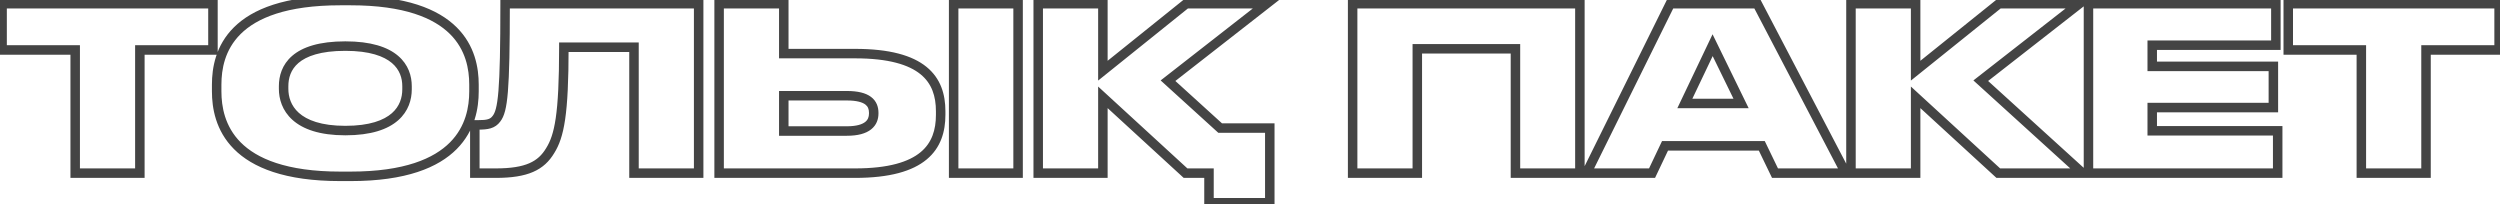 <?xml version="1.0" encoding="UTF-8"?> <svg xmlns="http://www.w3.org/2000/svg" width="1054" height="86" viewBox="0 0 1054 86" fill="none"> <path d="M31.7 73H29.7V75H31.7V73ZM58.964 73V75H60.964V73H58.964ZM58.964 21.064V19.064H56.964V21.064H58.964ZM89.78 21.064V23.064H91.78V21.064H89.78ZM89.78 1.576H91.78V-0.424H89.78V1.576ZM0.884 1.576V-0.424H-1.116V1.576H0.884ZM0.884 21.064H-1.116V23.064H0.884V21.064ZM31.7 21.064H33.7V19.064H31.7V21.064ZM31.7 75H58.964V71H31.7V75ZM60.964 73V21.064H56.964V73H60.964ZM58.964 23.064H89.78V19.064H58.964V23.064ZM91.78 21.064V1.576H87.78V21.064H91.78ZM89.78 -0.424H0.884V3.576H89.78V-0.424ZM-1.116 1.576V21.064H2.884V1.576H-1.116ZM0.884 23.064H31.7V19.064H0.884V23.064ZM29.7 21.064V73H33.7V21.064H29.7ZM143.477 -1.768C120.062 -1.768 106.422 3.792 98.653 11.483C90.872 19.187 89.349 28.668 89.349 35.656H93.349C93.349 29.204 94.754 20.973 101.468 14.325C108.195 7.664 120.619 2.232 143.477 2.232V-1.768ZM89.349 35.656V38.536H93.349V35.656H89.349ZM89.349 38.536C89.349 45.476 90.871 55.045 98.643 62.855C106.408 70.659 120.051 76.344 143.477 76.344V72.344C120.63 72.344 108.209 66.797 101.478 60.033C94.754 53.275 93.349 44.94 93.349 38.536H89.349ZM143.477 76.344H147.797V72.344H143.477V76.344ZM147.797 76.344C171.175 76.344 184.794 70.658 192.548 62.853C200.306 55.044 201.829 45.476 201.829 38.536H197.829C197.829 44.94 196.423 53.276 189.71 60.035C182.991 66.798 170.594 72.344 147.797 72.344V76.344ZM201.829 38.536V35.656H197.829V38.536H201.829ZM201.829 35.656C201.829 28.663 200.279 19.185 192.5 11.483C184.733 3.793 171.117 -1.768 147.797 -1.768V2.232C170.556 2.232 182.957 7.663 189.685 14.325C196.402 20.975 197.829 29.209 197.829 35.656H201.829ZM147.797 -1.768H143.477V2.232H147.797V-1.768ZM169.605 37.672C169.605 41.084 168.529 44.819 165.199 47.735C161.832 50.684 155.875 53.048 145.589 53.048V57.048C156.422 57.048 163.473 54.564 167.834 50.745C172.232 46.893 173.605 41.94 173.605 37.672H169.605ZM145.589 53.048C135.321 53.048 129.366 50.597 125.994 47.581C122.646 44.587 121.573 40.791 121.573 37.48H117.573C117.573 41.657 118.947 46.645 123.327 50.563C127.684 54.459 134.736 57.048 145.589 57.048V53.048ZM121.573 37.48V36.328H117.573V37.48H121.573ZM121.573 36.328C121.573 32.94 122.566 29.346 125.819 26.553C129.128 23.713 135.081 21.432 145.589 21.432V17.432C134.592 17.432 127.537 19.807 123.214 23.518C118.835 27.278 117.573 32.133 117.573 36.328H121.573ZM145.589 21.432C155.893 21.432 161.858 23.708 165.223 26.561C168.538 29.372 169.605 32.977 169.605 36.328H173.605C173.605 32.095 172.223 27.252 167.81 23.511C163.447 19.812 156.404 17.432 145.589 17.432V21.432ZM169.605 36.328V37.672H173.605V36.328H169.605ZM267.29 73H265.29V75H267.29V73ZM294.554 73V75H296.554V73H294.554ZM294.554 1.576H296.554V-0.424H294.554V1.576ZM212.954 1.576V-0.424H210.954V1.576H212.954ZM209.306 50.056L207.727 48.828L207.712 48.847L207.697 48.867L209.306 50.056ZM200.186 52.648V50.648H198.186V52.648H200.186ZM200.186 73H198.186V75H200.186V73ZM231.962 63.496L230.266 62.436L230.255 62.453L230.244 62.471L231.962 63.496ZM237.722 19.912V17.912H235.722V19.912H237.722ZM267.29 19.912H269.29V17.912H267.29V19.912ZM267.29 75H294.554V71H267.29V75ZM296.554 73V1.576H292.554V73H296.554ZM294.554 -0.424H212.954V3.576H294.554V-0.424ZM210.954 1.576C210.954 20.16 210.713 31.338 210.144 38.289C209.568 45.335 208.671 47.614 207.727 48.828L210.884 51.284C212.628 49.042 213.555 45.657 214.131 38.615C214.715 31.478 214.954 20.144 214.954 1.576H210.954ZM207.697 48.867C207.145 49.615 206.551 50.014 205.717 50.265C204.784 50.546 203.527 50.648 201.626 50.648V54.648C203.564 54.648 205.331 54.558 206.87 54.095C208.509 53.602 209.835 52.705 210.914 51.245L207.697 48.867ZM201.626 50.648H200.186V54.648H201.626V50.648ZM198.186 52.648V73H202.186V52.648H198.186ZM200.186 75H209.018V71H200.186V75ZM209.018 75C215.673 75 220.76 74.222 224.742 72.495C228.793 70.737 231.569 68.055 233.679 64.521L230.244 62.471C228.514 65.37 226.346 67.439 223.15 68.825C219.883 70.242 215.418 71 209.018 71V75ZM233.658 64.556C237.847 57.853 239.722 48.244 239.722 19.912H235.722C235.722 48.412 233.756 56.851 230.266 62.436L233.658 64.556ZM237.722 21.912H267.29V17.912H237.722V21.912ZM265.29 19.912V73H269.29V19.912H265.29ZM330.443 22.6H328.443V24.6H330.443V22.6ZM330.443 1.576H332.443V-0.424H330.443V1.576ZM303.179 1.576V-0.424H301.179V1.576H303.179ZM303.179 73H301.179V75H303.179V73ZM330.443 55.24H328.443V57.24H330.443V55.24ZM330.443 40.36V38.36H328.443V40.36H330.443ZM429.227 1.576H431.227V-0.424H429.227V1.576ZM402.059 1.576V-0.424H400.059V1.576H402.059ZM402.059 73H400.059V75H402.059V73ZM429.227 73V75H431.227V73H429.227ZM332.443 22.6V1.576H328.443V22.6H332.443ZM330.443 -0.424H303.179V3.576H330.443V-0.424ZM301.179 1.576V73H305.179V1.576H301.179ZM303.179 75H360.491V71H303.179V75ZM360.491 75C375.135 75 384.715 72.165 390.65 67.257C396.674 62.275 398.587 55.461 398.587 48.424H394.587C394.587 54.731 392.901 60.205 388.101 64.175C383.211 68.219 374.744 71 360.491 71V75ZM398.587 48.424V46.888H394.587V48.424H398.587ZM398.587 46.888C398.587 39.842 396.644 33.095 390.6 28.187C384.654 23.36 375.078 20.6 360.491 20.6V24.6C374.704 24.6 383.177 27.312 388.079 31.293C392.883 35.193 394.587 40.59 394.587 46.888H398.587ZM360.491 20.6H330.443V24.6H360.491V20.6ZM332.443 55.24V40.36H328.443V55.24H332.443ZM330.443 42.36H357.035V38.36H330.443V42.36ZM357.035 42.36C361.279 42.36 363.592 43.133 364.811 44.048C365.907 44.87 366.363 45.994 366.363 47.56H370.363C370.363 45.094 369.571 42.618 367.211 40.848C364.975 39.171 361.624 38.36 357.035 38.36V42.36ZM366.363 47.56V47.848H370.363V47.56H366.363ZM366.363 47.848C366.363 49.305 365.913 50.511 364.77 51.416C363.543 52.388 361.234 53.24 357.035 53.24V57.24C361.669 57.24 365.024 56.316 367.253 54.552C369.565 52.721 370.363 50.231 370.363 47.848H366.363ZM357.035 53.24H330.443V57.24H357.035V53.24ZM429.227 -0.424H402.059V3.576H429.227V-0.424ZM400.059 1.576V73H404.059V1.576H400.059ZM402.059 75H429.227V71H402.059V75ZM431.227 73V1.576H427.227V73H431.227ZM535.343 85.48V87.48H537.343V85.48H535.343ZM535.343 53.992H537.343V51.992H535.343V53.992ZM514.415 53.992L513.07 55.472L513.642 55.992H514.415V53.992ZM492.431 34.024L491.2 32.447L489.329 33.908L491.086 35.505L492.431 34.024ZM533.999 1.576L535.229 3.153L539.811 -0.424H533.999V1.576ZM500.111 1.576V-0.424H499.407L498.858 0.017L500.111 1.576ZM464.975 29.8H462.975V33.972L466.227 31.359L464.975 29.8ZM464.975 1.576H466.975V-0.424H464.975V1.576ZM437.711 1.576V-0.424H435.711V1.576H437.711ZM437.711 73H435.711V75H437.711V73ZM464.975 73V75H466.975V73H464.975ZM464.975 41.032L466.327 39.558L462.975 36.483V41.032H464.975ZM499.823 73L498.471 74.474L499.044 75H499.823V73ZM509.711 73H511.711V71H509.711V73ZM509.711 85.48H507.711V87.48H509.711V85.48ZM537.343 85.48V53.992H533.343V85.48H537.343ZM535.343 51.992H514.415V55.992H535.343V51.992ZM515.759 52.511L493.775 32.544L491.086 35.505L513.07 55.472L515.759 52.511ZM493.661 35.6L535.229 3.153L532.768 -0.001L491.2 32.447L493.661 35.6ZM533.999 -0.424H500.111V3.576H533.999V-0.424ZM498.858 0.017L463.722 28.241L466.227 31.359L501.363 3.135L498.858 0.017ZM466.975 29.8V1.576H462.975V29.8H466.975ZM464.975 -0.424H437.711V3.576H464.975V-0.424ZM435.711 1.576V73H439.711V1.576H435.711ZM437.711 75H464.975V71H437.711V75ZM466.975 73V41.032H462.975V73H466.975ZM463.623 42.506L498.471 74.474L501.175 71.526L466.327 39.558L463.623 42.506ZM499.823 75H509.711V71H499.823V75ZM507.711 73V85.48H511.711V73H507.711ZM509.711 87.48H535.343V83.48H509.711V87.48ZM570.273 73H568.273V75H570.273V73ZM597.537 73V75H599.537V73H597.537ZM597.537 20.584V18.584H595.537V20.584H597.537ZM638.913 20.584H640.913V18.584H638.913V20.584ZM638.913 73H636.913V75H638.913V73ZM666.081 73V75H668.081V73H666.081ZM666.081 1.576H668.081V-0.424H666.081V1.576ZM570.273 1.576V-0.424H568.273V1.576H570.273ZM570.273 75H597.537V71H570.273V75ZM599.537 73V20.584H595.537V73H599.537ZM597.537 22.584H638.913V18.584H597.537V22.584ZM636.913 20.584V73H640.913V20.584H636.913ZM638.913 75H666.081V71H638.913V75ZM668.081 73V1.576H664.081V73H668.081ZM666.081 -0.424H570.273V3.576H666.081V-0.424ZM568.273 1.576V73H572.273V1.576H568.273ZM734.039 43.624V45.624H737.241L735.836 42.746L734.039 43.624ZM710.327 43.624L708.521 42.764L707.158 45.624H710.327V43.624ZM722.039 19.048L723.836 18.171L722.017 14.445L720.233 18.188L722.039 19.048ZM748.343 73L746.542 73.87L747.088 75H748.343V73ZM778.199 73V75H781.501L779.971 72.073L778.199 73ZM740.855 1.576L742.627 0.649L742.066 -0.424H740.855V1.576ZM704.183 1.576V-0.424H702.941L702.39 0.689L704.183 1.576ZM668.855 73L667.062 72.113L665.634 75H668.855V73ZM696.503 73V75H697.767L698.309 73.858L696.503 73ZM701.975 61.48V59.48H700.71L700.168 60.622L701.975 61.48ZM742.775 61.48L744.575 60.61L744.029 59.48H742.775V61.48ZM734.039 41.624H710.327V45.624H734.039V41.624ZM712.132 44.484L723.844 19.908L720.233 18.188L708.521 42.764L712.132 44.484ZM720.241 19.925L732.241 44.502L735.836 42.746L723.836 18.171L720.241 19.925ZM748.343 75H778.199V71H748.343V75ZM779.971 72.073L742.627 0.649L739.082 2.503L776.426 73.927L779.971 72.073ZM740.855 -0.424H704.183V3.576H740.855V-0.424ZM702.39 0.689L667.062 72.113L670.647 73.887L705.975 2.463L702.39 0.689ZM668.855 75H696.503V71H668.855V75ZM698.309 73.858L703.781 62.338L700.168 60.622L694.696 72.142L698.309 73.858ZM701.975 63.48H742.775V59.48H701.975V63.48ZM740.974 62.35L746.542 73.87L750.143 72.13L744.575 60.61L740.974 62.35ZM842.479 73L841.127 74.474L841.7 75H842.479V73ZM877.999 73V75H883.176L879.344 71.519L877.999 73ZM835.087 34.024L833.856 32.447L831.985 33.908L833.742 35.505L835.087 34.024ZM876.655 1.576L877.886 3.153L882.467 -0.424H876.655V1.576ZM842.767 1.576V-0.424H842.063L841.514 0.017L842.767 1.576ZM807.631 29.8H805.631V33.972L808.883 31.359L807.631 29.8ZM807.631 1.576H809.631V-0.424H807.631V1.576ZM780.367 1.576V-0.424H778.367V1.576H780.367ZM780.367 73H778.367V75H780.367V73ZM807.631 73V75H809.631V73H807.631ZM807.631 41.032L808.983 39.558L805.631 36.483V41.032H807.631ZM842.479 75H877.999V71H842.479V75ZM879.344 71.519L836.432 32.544L833.742 35.505L876.654 74.481L879.344 71.519ZM836.318 35.6L877.886 3.153L875.424 -0.001L833.856 32.447L836.318 35.6ZM876.655 -0.424H842.767V3.576H876.655V-0.424ZM841.514 0.017L806.378 28.241L808.883 31.359L844.019 3.135L841.514 0.017ZM809.631 29.8V1.576H805.631V29.8H809.631ZM807.631 -0.424H780.367V3.576H807.631V-0.424ZM778.367 1.576V73H782.367V1.576H778.367ZM780.367 75H807.631V71H780.367V75ZM809.631 73V41.032H805.631V73H809.631ZM806.279 42.506L841.127 74.474L843.831 71.526L808.983 39.558L806.279 42.506ZM880.499 1.576V-0.424H878.499V1.576H880.499ZM880.499 73H878.499V75H880.499V73ZM960.275 73V75H962.275V73H960.275ZM960.275 55.144H962.275V53.144H960.275V55.144ZM907.379 55.144H905.379V57.144H907.379V55.144ZM907.379 45.352V43.352H905.379V45.352H907.379ZM958.451 45.352V47.352H960.451V45.352H958.451ZM958.451 27.976H960.451V25.976H958.451V27.976ZM907.379 27.976H905.379V29.976H907.379V27.976ZM907.379 19.048V17.048H905.379V19.048H907.379ZM959.507 19.048V21.048H961.507V19.048H959.507ZM959.507 1.576H961.507V-0.424H959.507V1.576ZM878.499 1.576V73H882.499V1.576H878.499ZM880.499 75H960.275V71H880.499V75ZM962.275 73V55.144H958.275V73H962.275ZM960.275 53.144H907.379V57.144H960.275V53.144ZM909.379 55.144V45.352H905.379V55.144H909.379ZM907.379 47.352H958.451V43.352H907.379V47.352ZM960.451 45.352V27.976H956.451V45.352H960.451ZM958.451 25.976H907.379V29.976H958.451V25.976ZM909.379 27.976V19.048H905.379V27.976H909.379ZM907.379 21.048H959.507V17.048H907.379V21.048ZM961.507 19.048V1.576H957.507V19.048H961.507ZM959.507 -0.424H880.499V3.576H959.507V-0.424ZM995.544 73H993.544V75H995.544V73ZM1022.81 73V75H1024.81V73H1022.81ZM1022.81 21.064V19.064H1020.81V21.064H1022.81ZM1053.62 21.064V23.064H1055.62V21.064H1053.62ZM1053.62 1.576H1055.62V-0.424H1053.62V1.576ZM964.728 1.576V-0.424H962.728V1.576H964.728ZM964.728 21.064H962.728V23.064H964.728V21.064ZM995.544 21.064H997.544V19.064H995.544V21.064ZM995.544 75H1022.81V71H995.544V75ZM1024.81 73V21.064H1020.81V73H1024.81ZM1022.81 23.064H1053.62V19.064H1022.81V23.064ZM1055.62 21.064V1.576H1051.62V21.064H1055.62ZM1053.62 -0.424H964.728V3.576H1053.62V-0.424ZM962.728 1.576V21.064H966.728V1.576H962.728ZM964.728 23.064H995.544V19.064H964.728V23.064ZM993.544 21.064V73H997.544V21.064H993.544Z" fill="#444444"></path> </svg> 